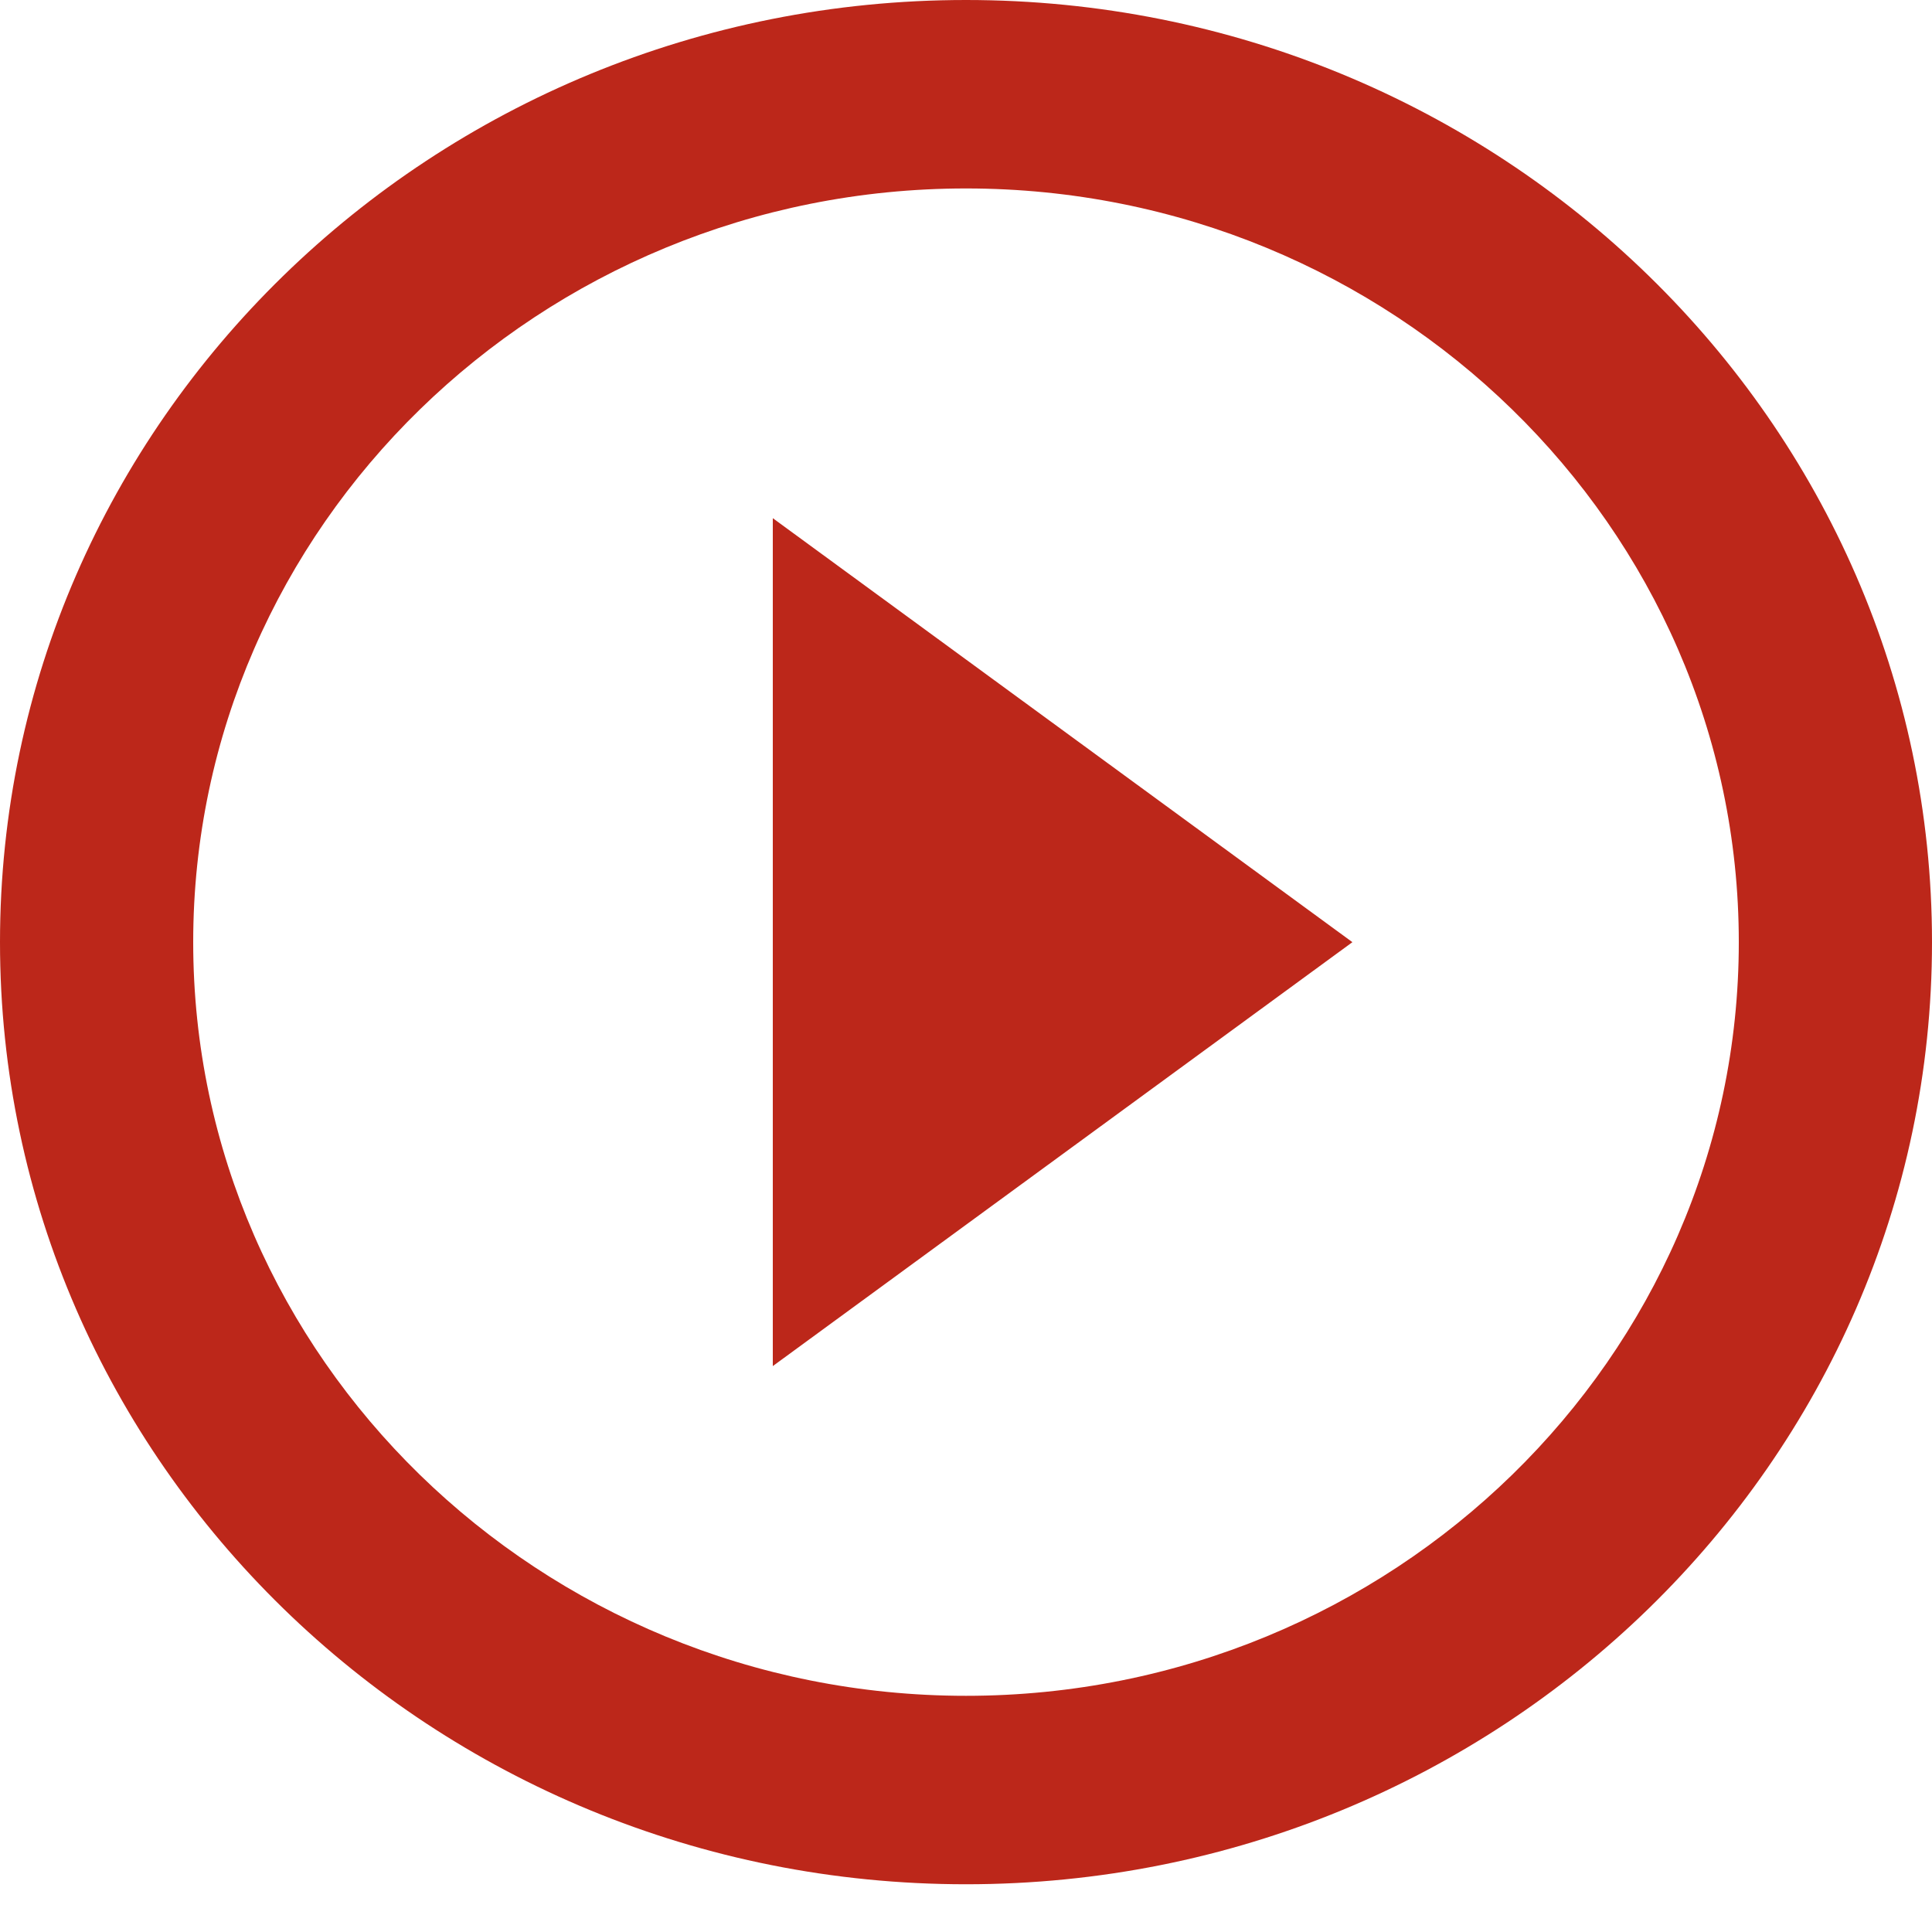<svg width="24" height="24" viewBox="0 0 24 24" fill="none" xmlns="http://www.w3.org/2000/svg">
<path d="M9.6 16.97L16.8 11.704L9.6 6.437V16.97ZM12 0C5.376 0 0 5.243 0 11.704C0 18.164 5.376 23.407 12 23.407C18.624 23.407 24 18.164 24 11.704C24 5.243 18.624 0 12 0ZM12 21.066C6.708 21.066 2.4 16.865 2.4 11.704C2.4 6.542 6.708 2.341 12 2.341C17.292 2.341 21.6 6.542 21.6 11.704C21.6 16.865 17.292 21.066 12 21.066Z" fill="#BC271A"/>
</svg>
